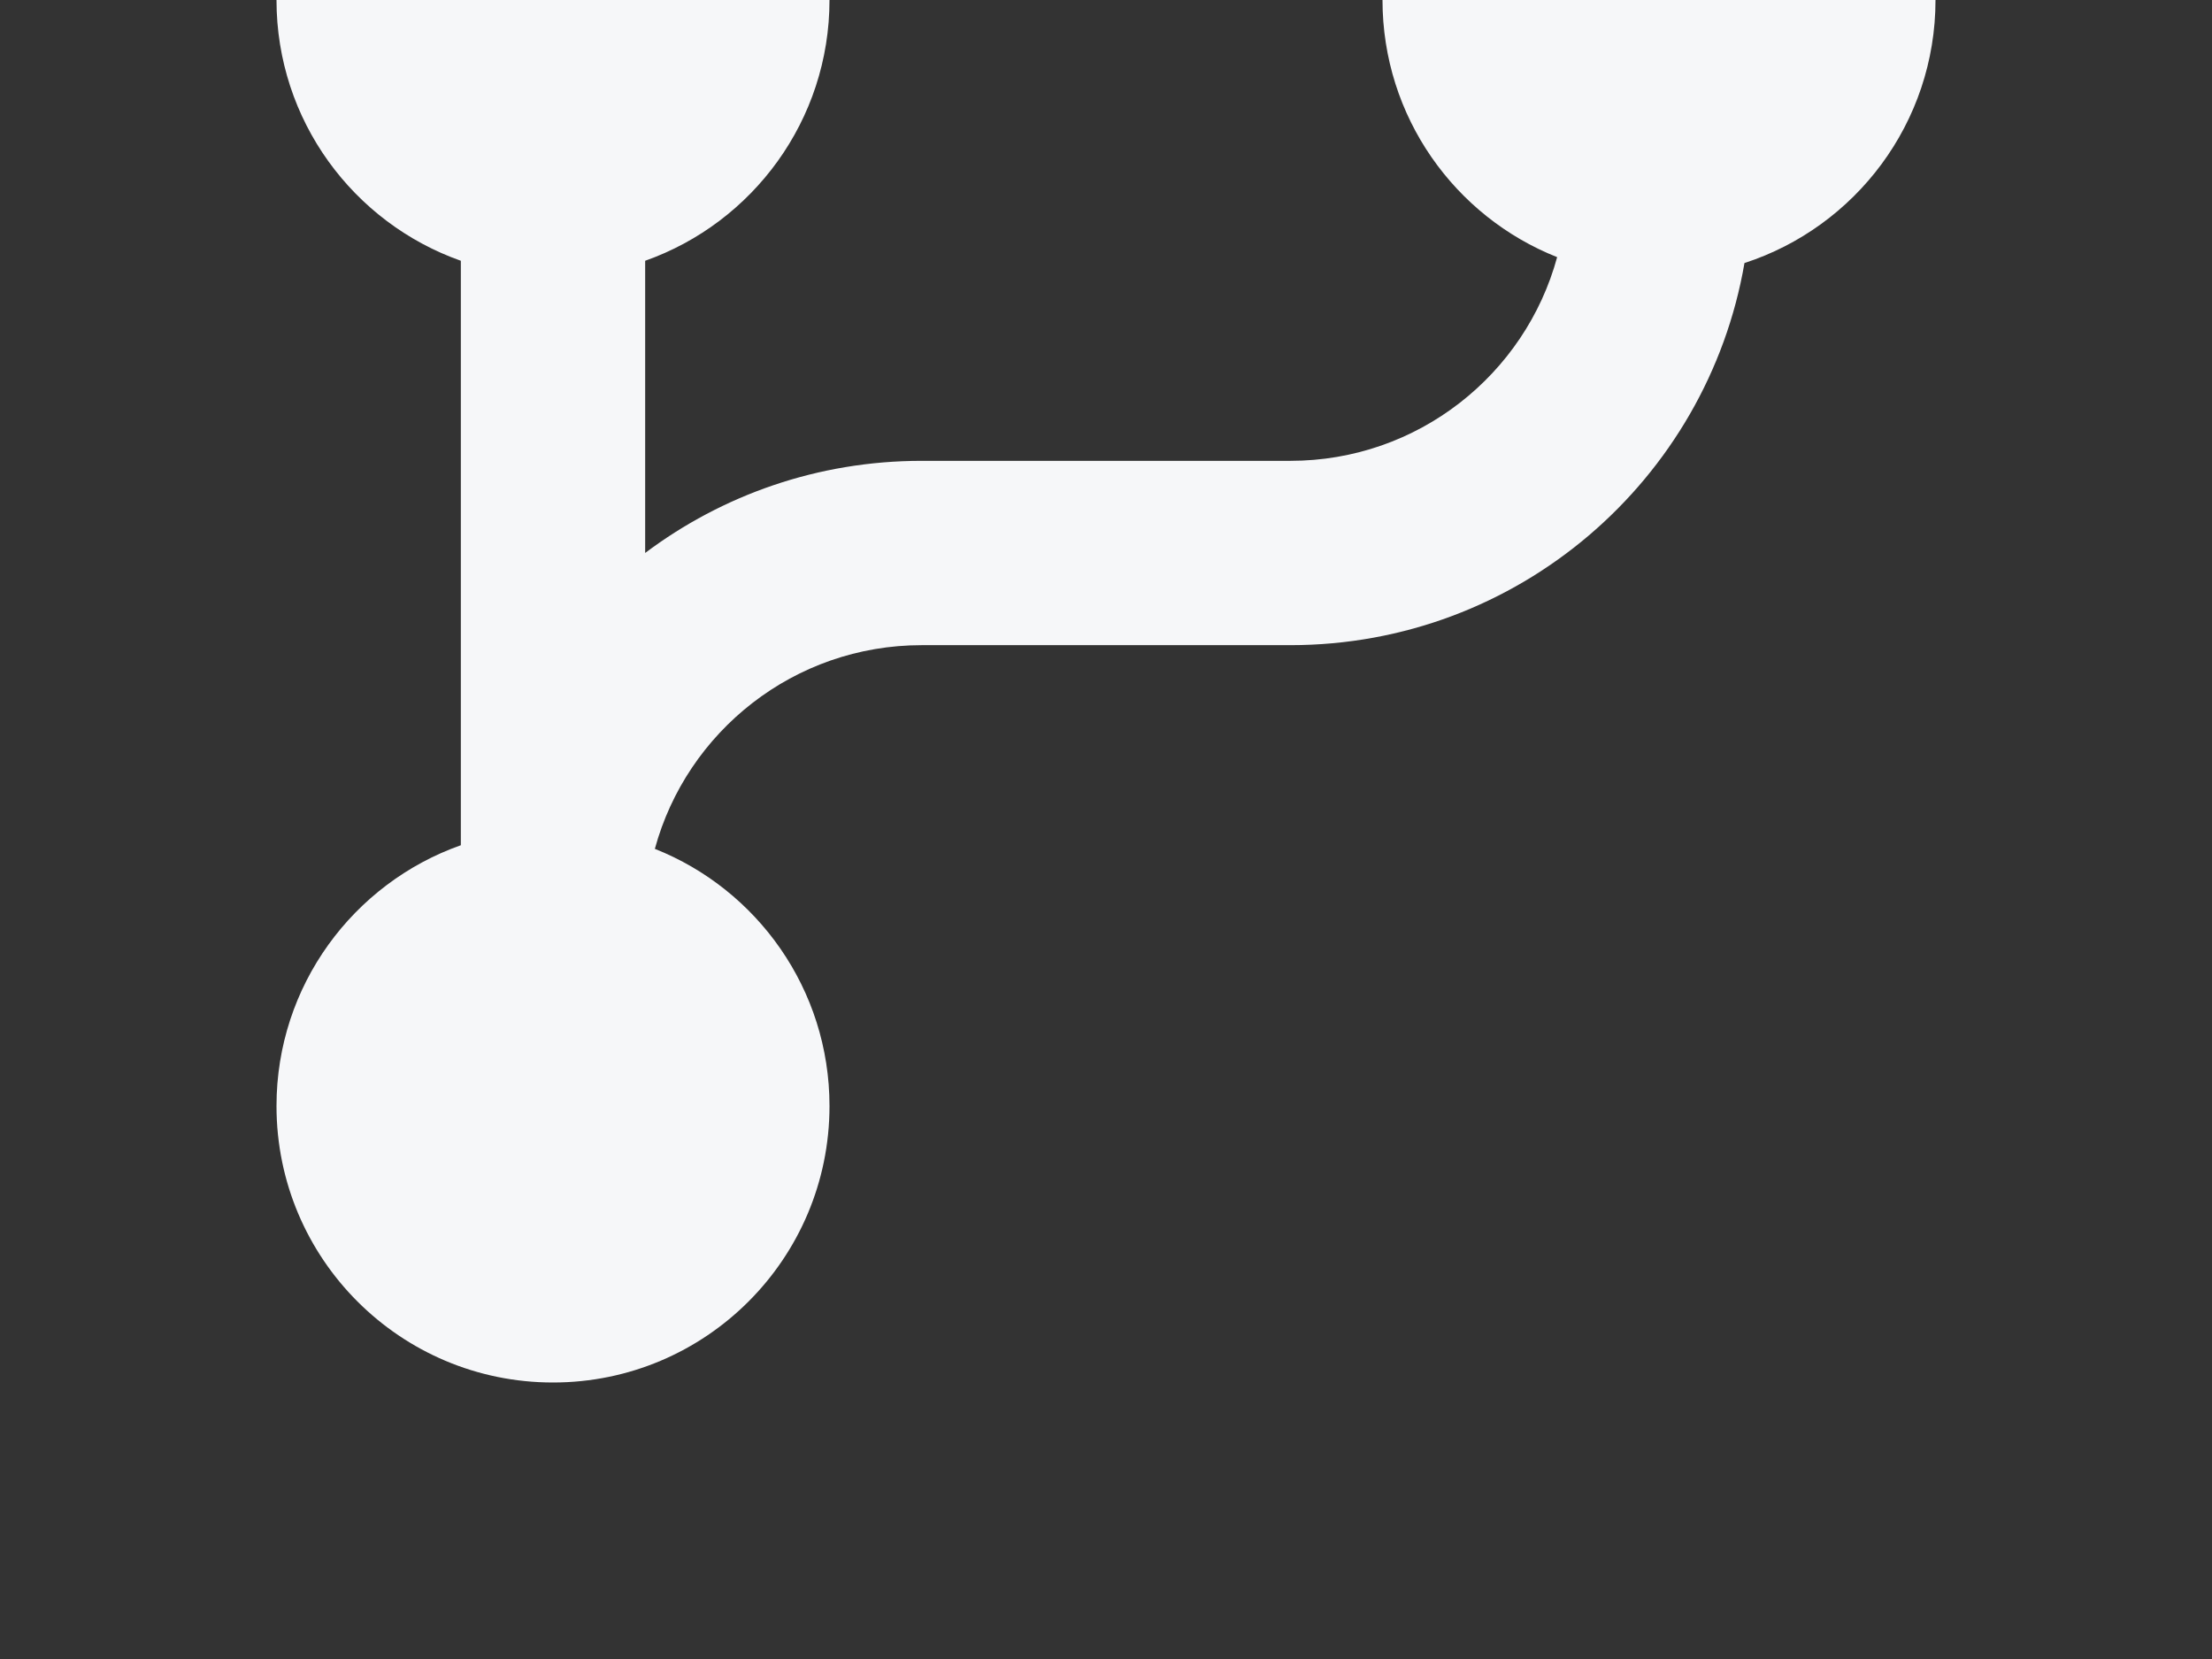 <svg width="128" height="96" viewBox="0 0 128 96" fill="none" xmlns="http://www.w3.org/2000/svg">
<rect x="0" y="0" width="128" height="96" fill="#333333" stroke="none"/>
<path d="M37.894 49.12C43.814 51.467 48 57.245 48 64C48 72.837 40.837 80 32 80C23.163 80 16 72.837 16 64C16 57.034 20.452 51.107 26.667 48.91V15.09C20.452 12.893 16 6.967 16 0C16 -8.837 23.163 -16 32 -16C40.837 -16 48 -8.837 48 0C48 6.967 43.548 12.893 37.333 15.09V31.998C41.79 28.65 47.33 26.667 53.333 26.667H74.667C82.045 26.667 88.257 21.672 90.106 14.88C84.186 12.533 80 6.755 80 0C80 -8.837 87.163 -16 96 -16C104.837 -16 112 -8.837 112 0C112 7.11 107.362 13.137 100.946 15.221C98.785 27.779 87.842 37.333 74.667 37.333H53.333C45.955 37.333 39.743 42.328 37.894 49.12Z" fill="#F6F7F9"/>
</svg>
